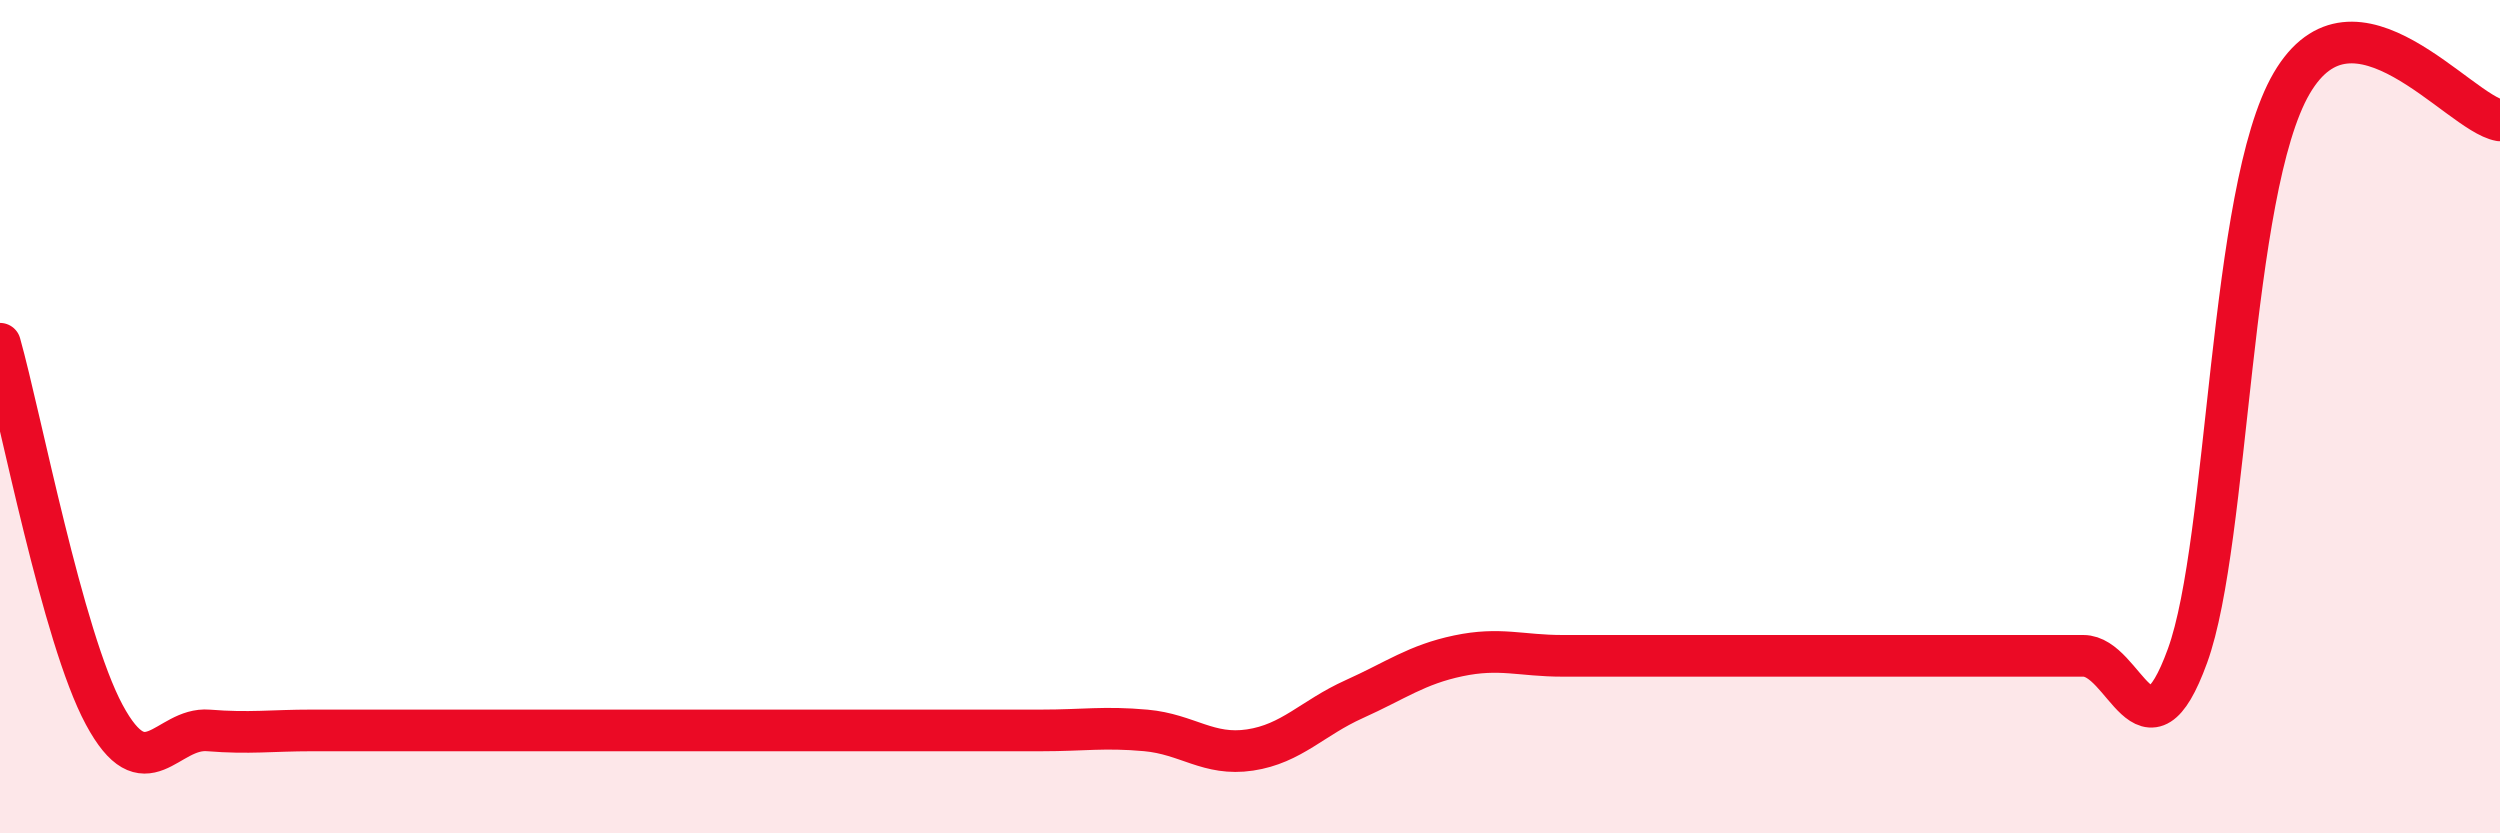 
    <svg width="60" height="20" viewBox="0 0 60 20" xmlns="http://www.w3.org/2000/svg">
      <path
        d="M 0,8.25 C 0.5,10.03 1.5,15.29 2.5,17.15 C 3.5,19.01 4,17.45 5,17.53 C 6,17.61 6.5,17.53 7.5,17.53 C 8.5,17.53 9,17.53 10,17.53 C 11,17.53 11.5,17.53 12.5,17.53 C 13.5,17.53 14,17.53 15,17.53 C 16,17.53 16.5,17.53 17.5,17.53 C 18.5,17.53 19,17.53 20,17.53 C 21,17.53 21.5,17.53 22.5,17.53 C 23.5,17.53 24,17.53 25,17.53 C 26,17.53 26.5,17.44 27.5,17.53 C 28.5,17.62 29,18.15 30,18 C 31,17.85 31.5,17.23 32.5,16.78 C 33.5,16.33 34,15.95 35,15.74 C 36,15.53 36.5,15.74 37.5,15.74 C 38.5,15.74 39,15.74 40,15.74 C 41,15.74 41.5,15.74 42.5,15.74 C 43.5,15.74 44,15.74 45,15.74 C 46,15.74 46.5,15.74 47.5,15.74 C 48.5,15.74 49,15.74 50,15.74 C 51,15.74 51.5,18.49 52.5,15.74 C 53.5,12.99 53.5,4.57 55,2 C 56.5,-0.57 59,2.71 60,2.89L60 20L0 20Z"
        fill="#EB0A25"
        opacity="0.1"
        stroke-linecap="round"
        stroke-linejoin="round"
      />
      <path
        d="M 0,8.25 C 0.5,10.03 1.5,15.29 2.5,17.15 C 3.5,19.01 4,17.45 5,17.53 C 6,17.61 6.5,17.53 7.5,17.53 C 8.5,17.53 9,17.53 10,17.53 C 11,17.53 11.5,17.53 12.5,17.53 C 13.5,17.53 14,17.53 15,17.53 C 16,17.53 16.5,17.53 17.5,17.53 C 18.5,17.53 19,17.53 20,17.53 C 21,17.53 21.5,17.53 22.5,17.53 C 23.5,17.53 24,17.53 25,17.53 C 26,17.53 26.5,17.44 27.5,17.53 C 28.5,17.62 29,18.15 30,18 C 31,17.85 31.5,17.23 32.5,16.78 C 33.5,16.33 34,15.95 35,15.74 C 36,15.53 36.5,15.74 37.5,15.74 C 38.5,15.74 39,15.74 40,15.74 C 41,15.74 41.5,15.74 42.5,15.74 C 43.5,15.74 44,15.74 45,15.74 C 46,15.74 46.5,15.74 47.5,15.74 C 48.5,15.74 49,15.74 50,15.74 C 51,15.74 51.5,18.49 52.5,15.74 C 53.5,12.99 53.5,4.57 55,2 C 56.5,-0.57 59,2.71 60,2.89"
        stroke="#EB0A25"
        stroke-width="1"
        fill="none"
        stroke-linecap="round"
        stroke-linejoin="round"
      />
    </svg>
  